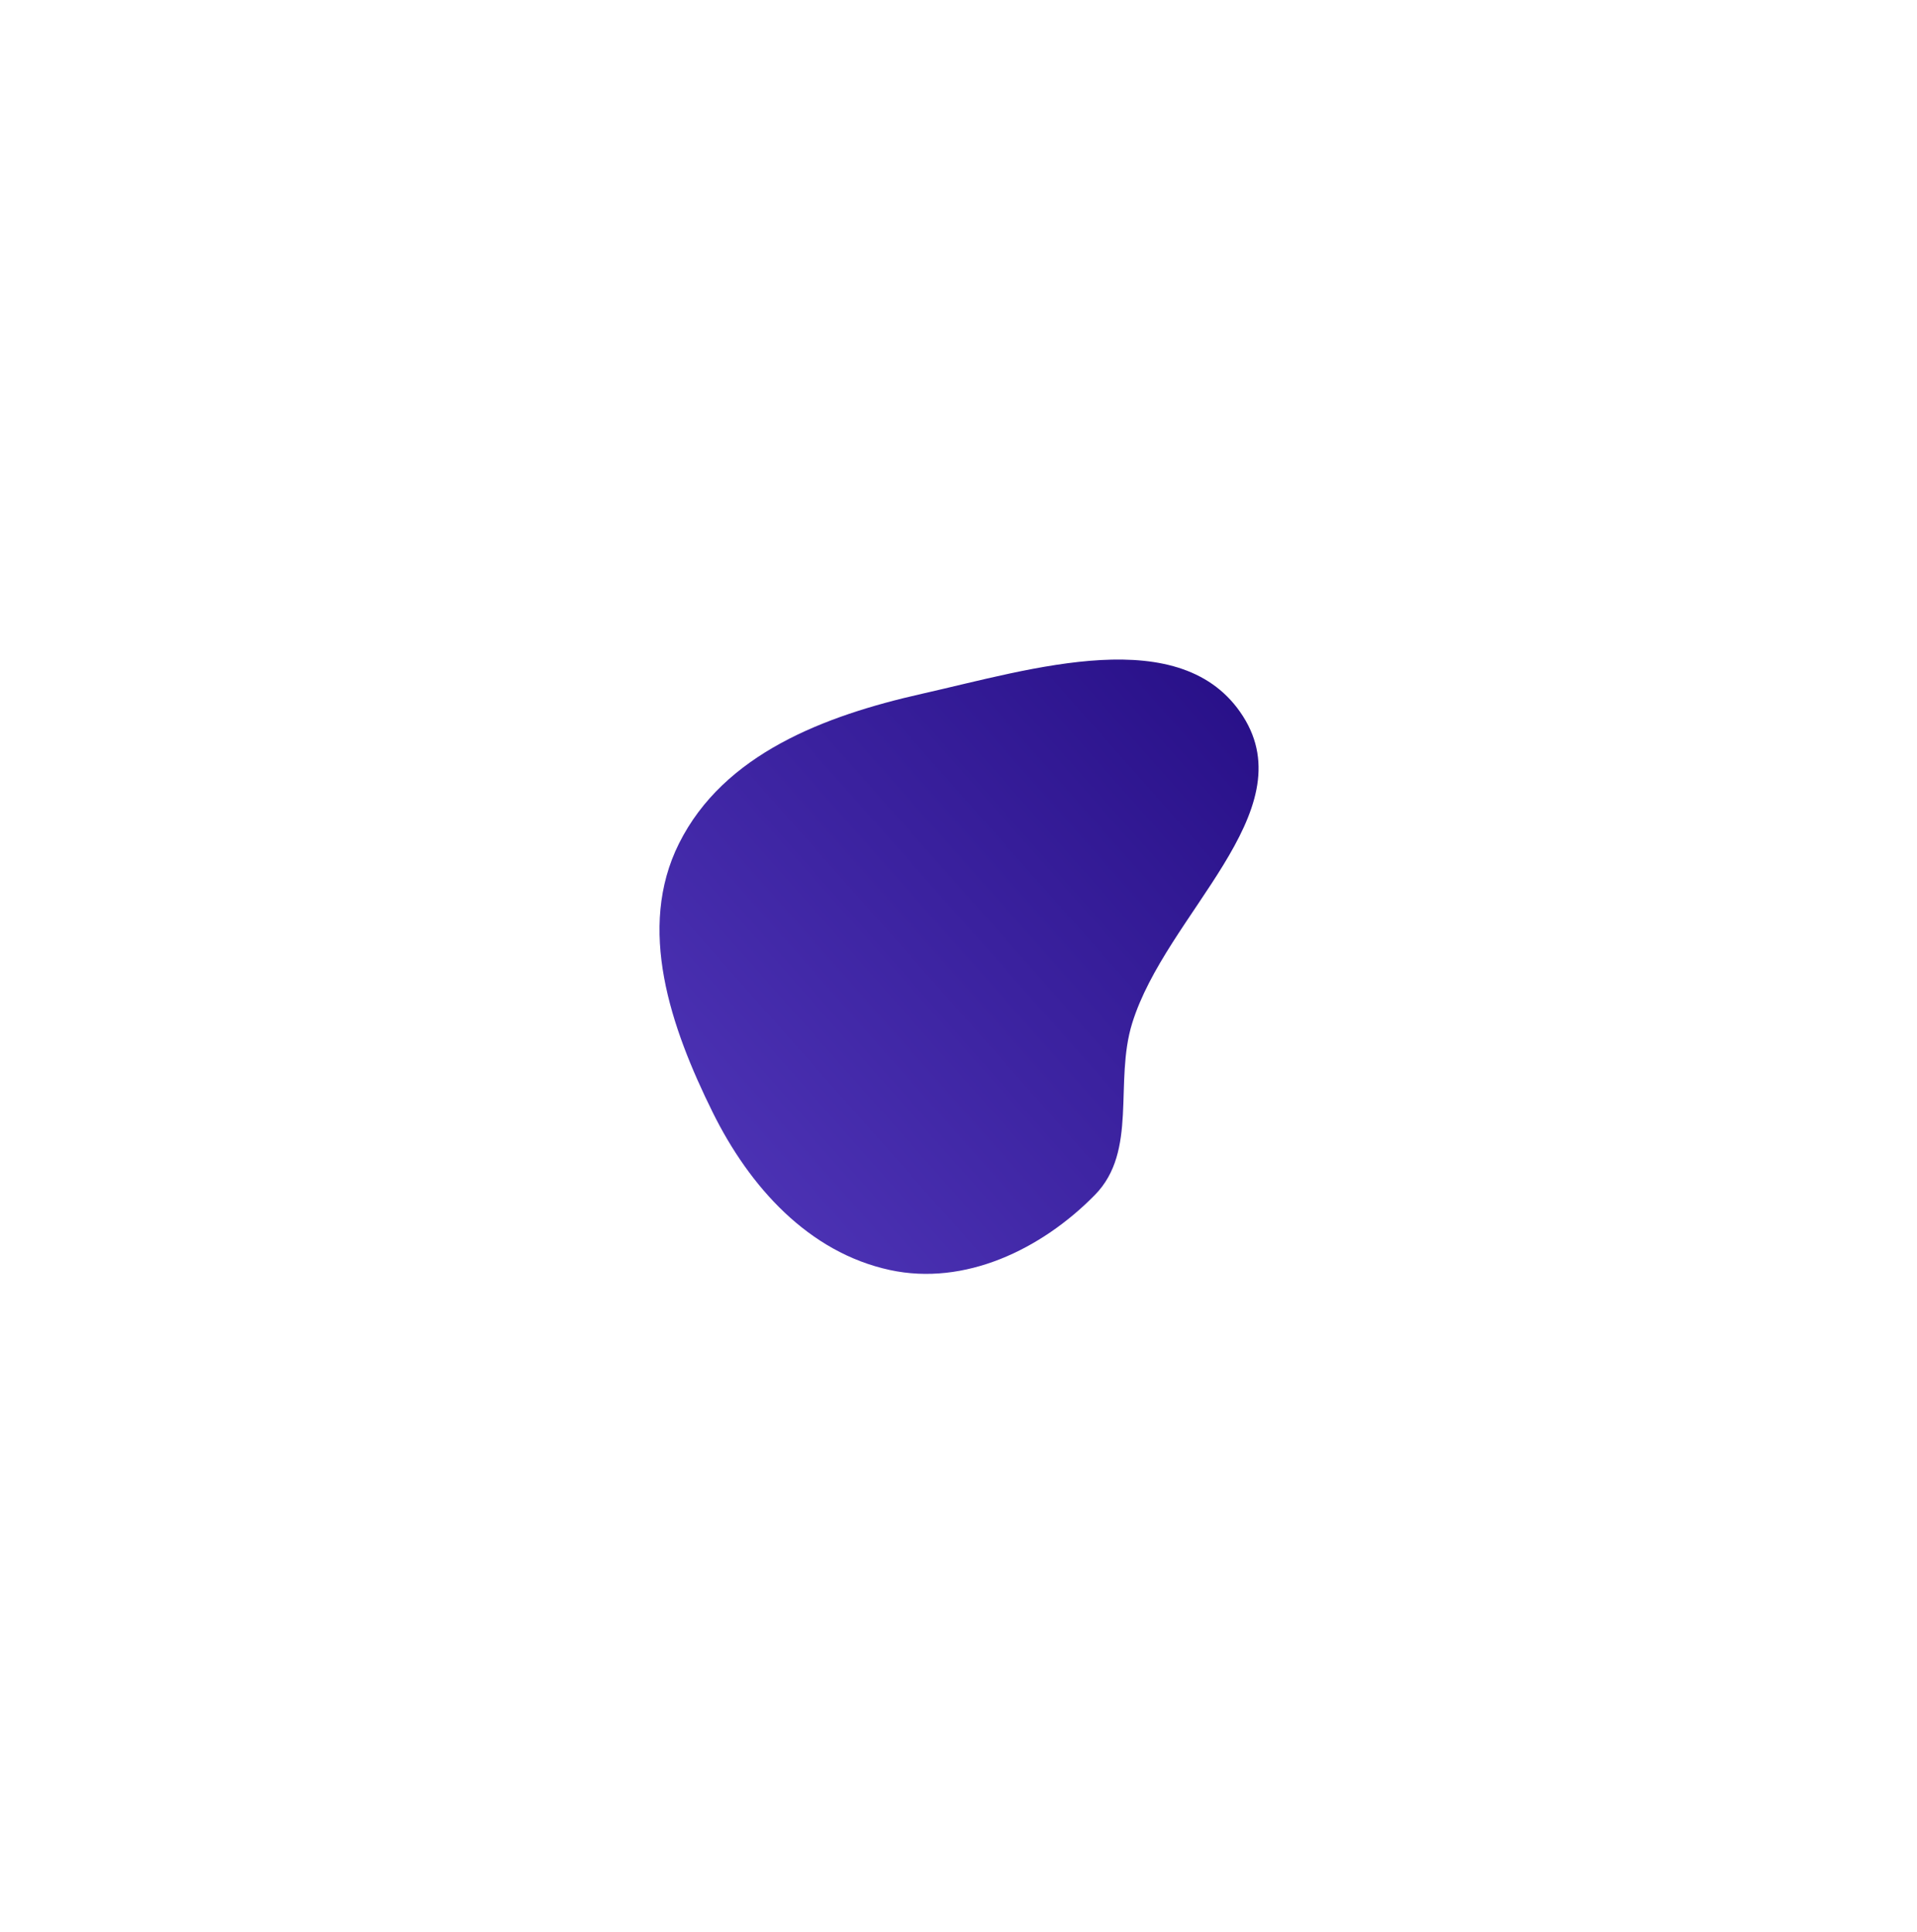 <?xml version="1.0" encoding="UTF-8"?> <svg xmlns="http://www.w3.org/2000/svg" width="874" height="881" viewBox="0 0 874 881" fill="none"> <g filter="url(#filter0_f_83_113)"> <path fill-rule="evenodd" clip-rule="evenodd" d="M405.71 579.127C368.632 571.104 341.72 541.211 324.907 507.18C305.721 468.344 290.211 423.337 309.594 384.576C330.003 343.764 375.848 326.391 420.326 316.367C470.544 305.051 539.029 283.225 566.719 326.631C594.773 370.607 531.603 416.753 516.175 466.616C507.871 493.452 518.862 524.853 499.187 544.893C474.717 569.816 439.818 586.508 405.71 579.127Z" fill="url(#paint0_linear_83_113)"></path> </g> <defs> <filter id="filter0_f_83_113" x="0.681" y="0.759" width="873.132" height="880.128" filterUnits="userSpaceOnUse" color-interpolation-filters="sRGB"> <feFlood flood-opacity="0" result="BackgroundImageFix"></feFlood> <feBlend mode="normal" in="SourceGraphic" in2="BackgroundImageFix" result="shape"></feBlend> <feGaussianBlur stdDeviation="150" result="effect1_foregroundBlur_83_113"></feGaussianBlur> </filter> <linearGradient id="paint0_linear_83_113" x1="347.589" y1="608.914" x2="644.339" y2="346.04" gradientUnits="userSpaceOnUse"> <stop stop-color="#5036B9"></stop> <stop offset="1" stop-color="#240C83"></stop> </linearGradient> </defs> </svg> 